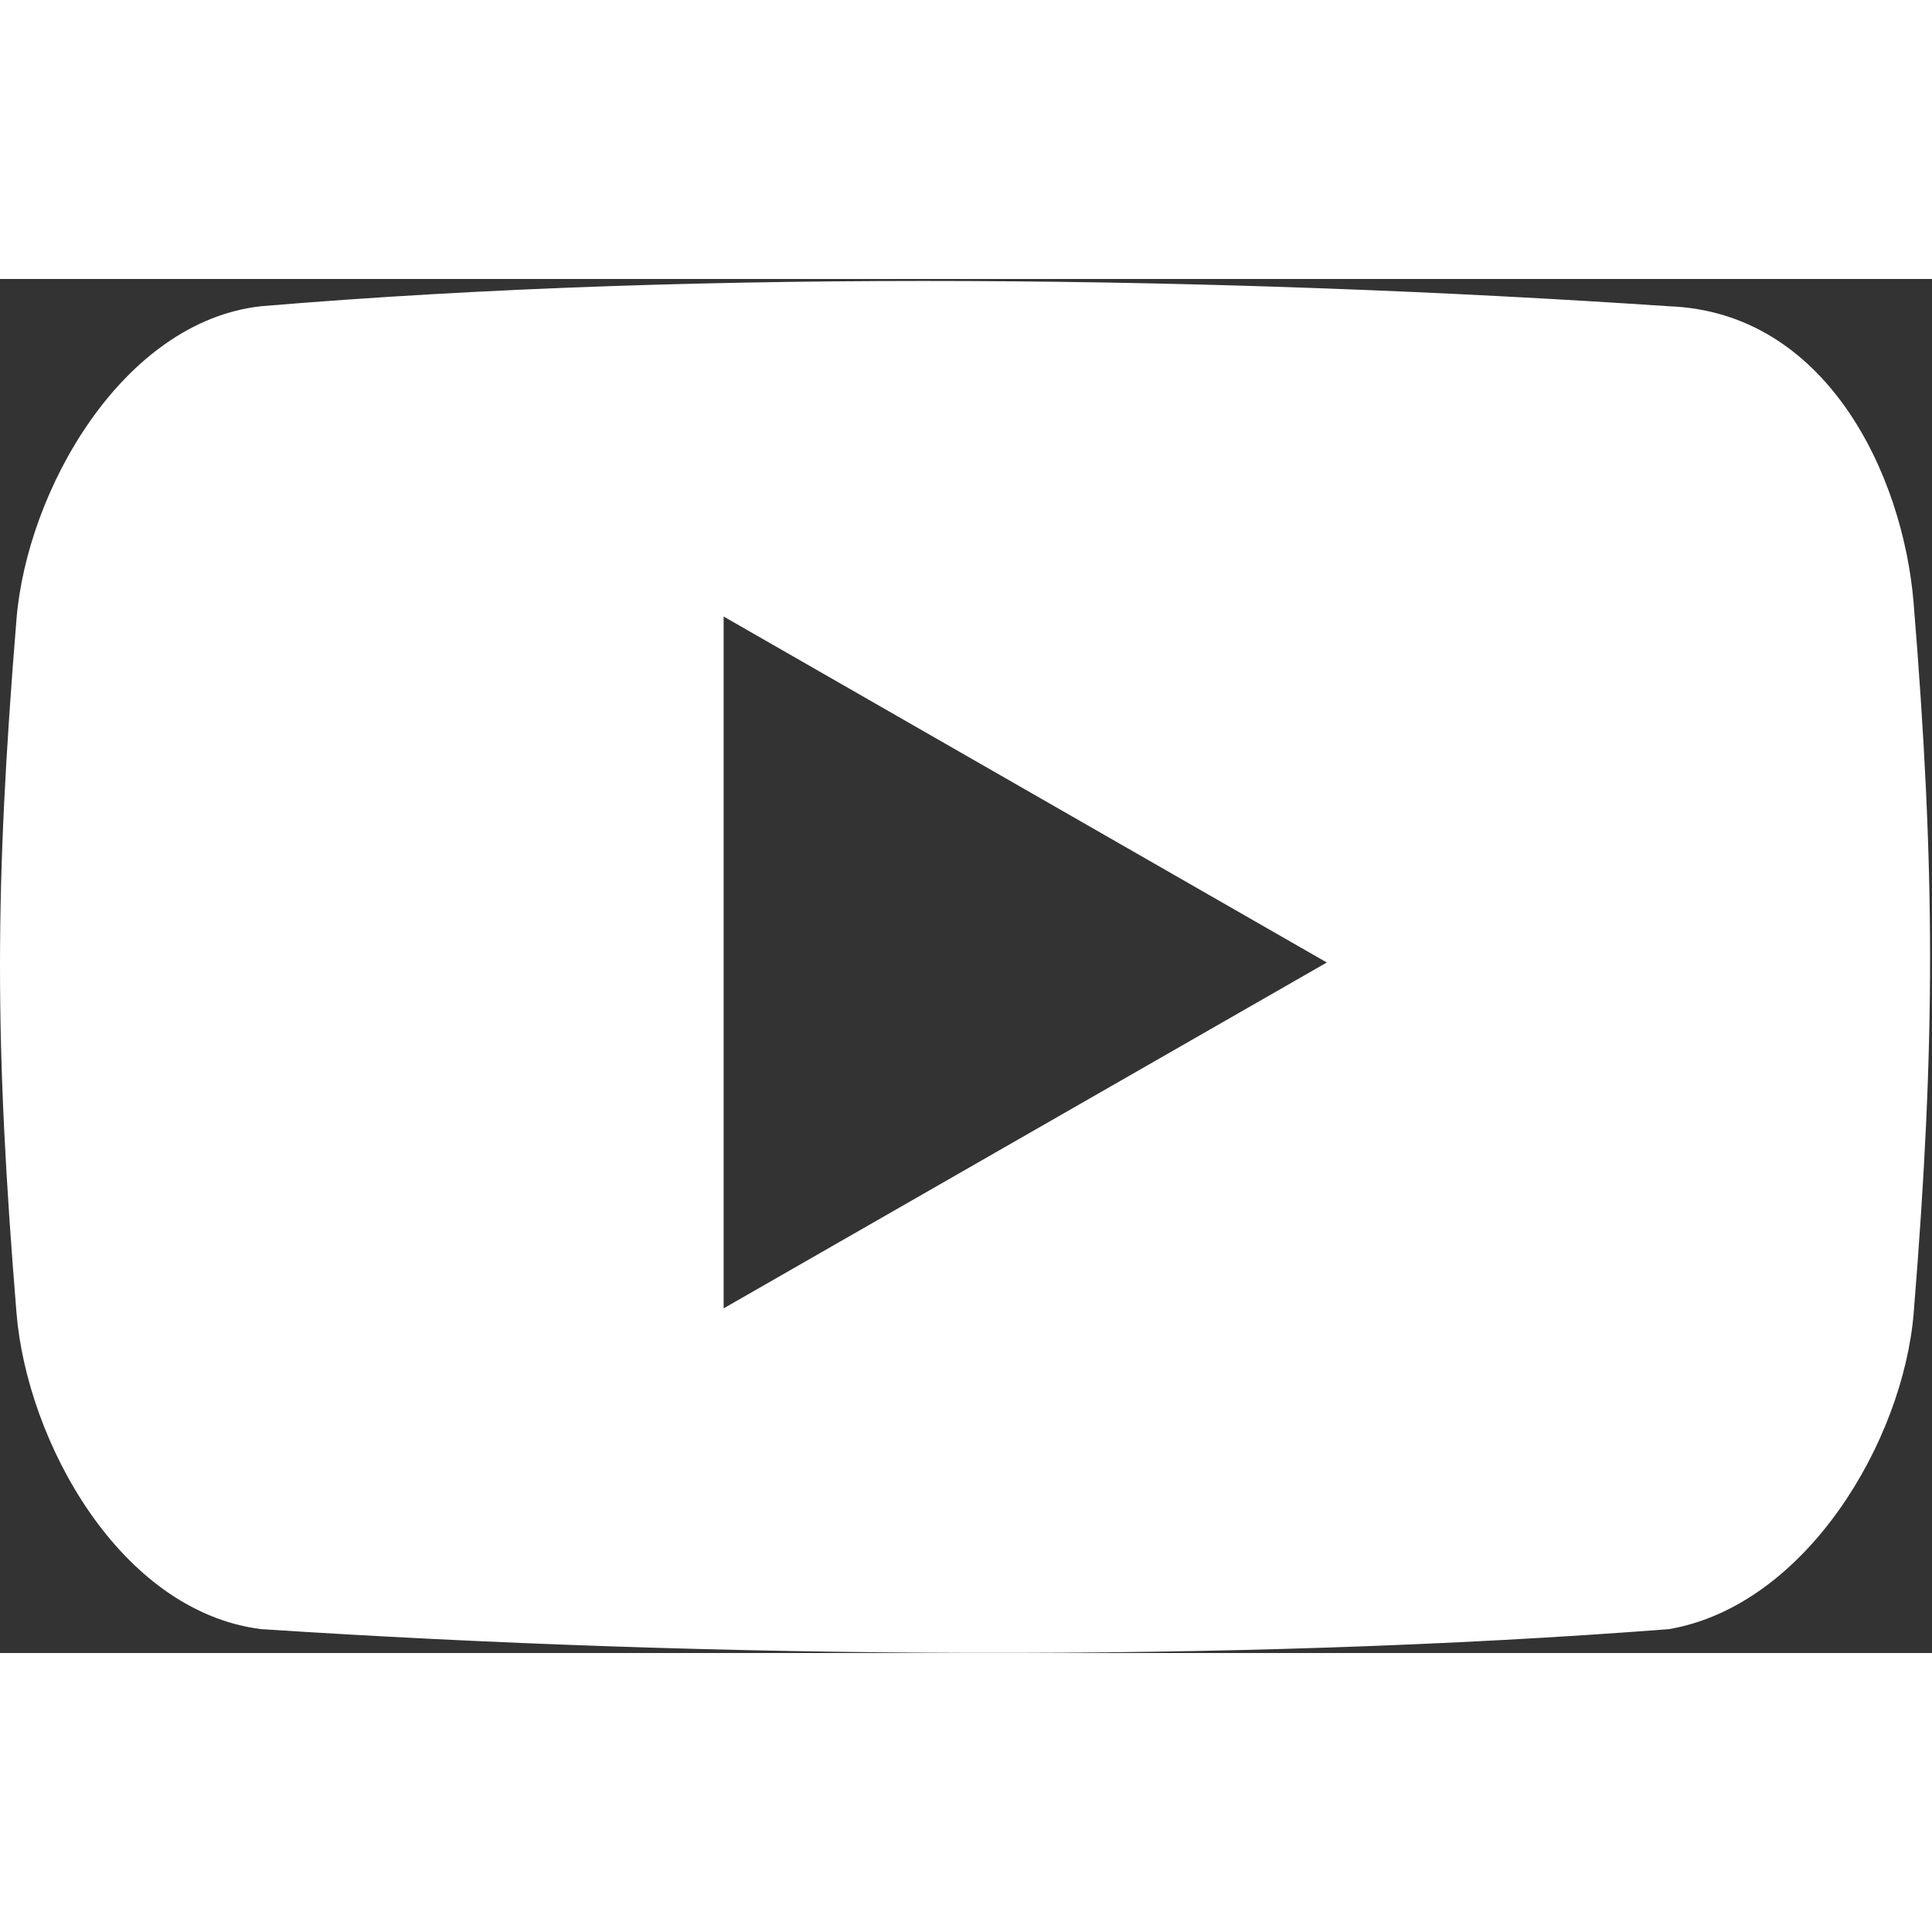 <?xml version="1.0" encoding="UTF-8"?>
<svg width="20px" height="20px" viewBox="0 0 509 362" version="1.1" xmlns="http://www.w3.org/2000/svg" xmlns:xlink="http://www.w3.org/1999/xlink">
    <rect x="0" y="0" width="509" height="362" fill="#333333" stroke="none"/>
    <!-- Generator: Sketch 52.1 (67048) - http://www.bohemiancoding.com/sketch -->
    <title>youtube-logo</title>
    <desc>Created with Sketch.</desc>
    <g id="Page-1" stroke="none" stroke-width="1" fill="none" fill-rule="evenodd">
        <g id="youtube-logo" fill="#FFFFFF" fill-rule="nonzero">
            <path d="M504.15,85.24 C501.321,51.392 481.139,8.708 439.663,7.182 C323.848,-0.605 186.643,-2.734 68.73,7.182 C32.148,11.282 7.072,55.841 4.339,89.689 C-1.445,160.786 -1.445,201.246 4.339,272.343 C7.104,306.191 31.545,351.005 68.794,355.708 C188.105,363.495 324.643,364.607 439.727,355.708 C475.832,349.447 501.417,306.191 504.182,272.343 C509.934,201.214 509.934,156.337 504.15,85.24 Z M190.647,271.199 L190.647,88.926 L349.559,180.078 L190.647,271.199 Z" id="Shape"></path>
        </g>
    </g>
</svg>